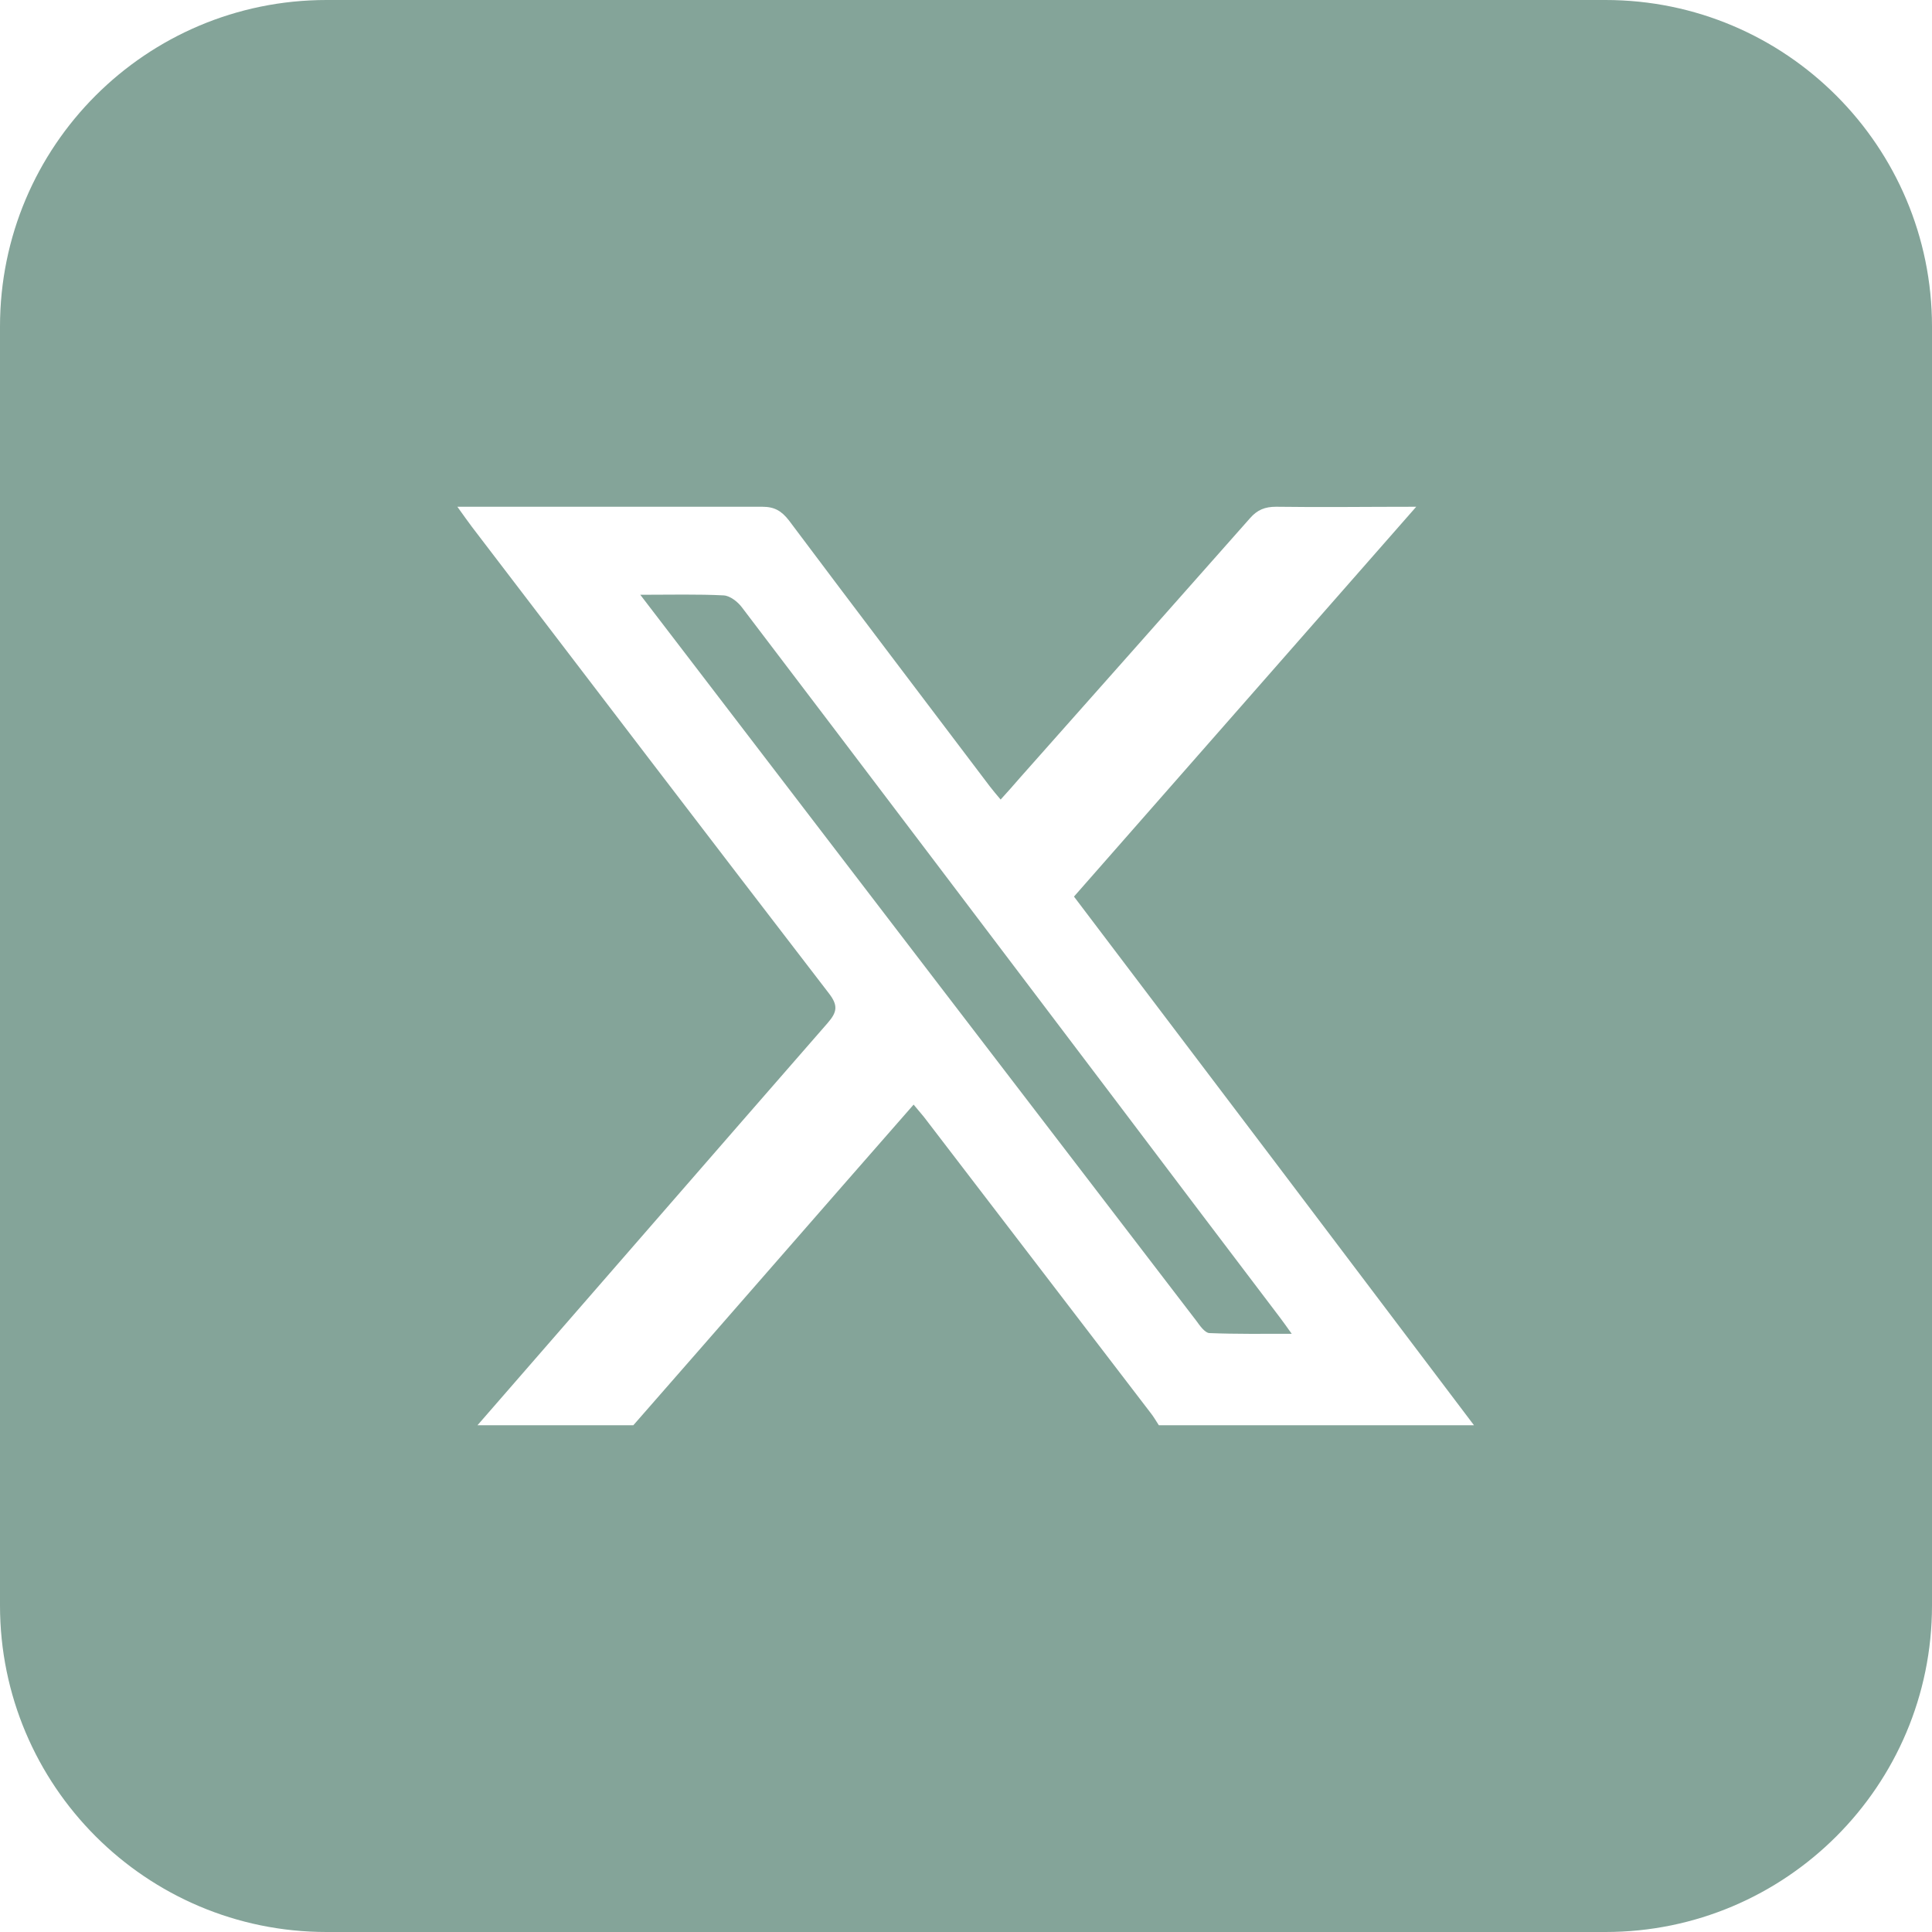 <svg width="27" height="27" viewBox="0 0 27 27" fill="none" xmlns="http://www.w3.org/2000/svg">
<g clip-path="url(#clip0_2663_8542)">
<path d="M10.12 8.321C9.75 8.302 9.381 8.312 8.948 8.312C9.172 8.603 9.361 8.851 9.551 9.099C11.937 12.219 14.329 15.34 16.72 18.46C16.769 18.528 16.837 18.625 16.9 18.63C17.274 18.645 17.648 18.64 18.052 18.64C17.979 18.538 17.935 18.475 17.887 18.412C17.124 17.405 16.36 16.399 15.602 15.393C13.857 13.089 12.117 10.786 10.367 8.486C10.309 8.409 10.202 8.326 10.115 8.321H10.12Z" fill="#84A499"/>
<path d="M0 4.564V22.436C0 24.954 2.041 27 4.564 27H22.436C24.954 27 27 24.959 27 22.436V4.564C27 2.046 24.959 0 22.436 0H4.564C2.041 0 0 2.041 0 4.564ZM16.195 19.918C16.156 19.86 16.122 19.797 16.078 19.743C15.024 18.368 13.969 16.987 12.914 15.612C12.871 15.558 12.827 15.51 12.768 15.437C11.451 16.939 10.154 18.431 8.851 19.918H6.673C8.307 18.042 9.935 16.166 11.568 14.295C11.699 14.144 11.714 14.052 11.587 13.886C9.92 11.719 8.258 9.541 6.596 7.364C6.537 7.286 6.479 7.203 6.392 7.082H6.673C8 7.082 9.327 7.082 10.654 7.082C10.824 7.082 10.921 7.14 11.024 7.271C11.957 8.516 12.895 9.75 13.833 10.99C13.877 11.048 13.92 11.097 13.984 11.174C14.081 11.067 14.168 10.97 14.251 10.873C15.325 9.663 16.399 8.452 17.469 7.242C17.571 7.125 17.678 7.082 17.833 7.082C18.465 7.091 19.097 7.082 19.792 7.082C18.178 8.919 16.599 10.722 15.009 12.53C16.881 14.999 18.742 17.459 20.599 19.918H16.19H16.195Z" fill="#84A499"/>
</g>
<defs>
<clipPath id="clip0_2663_8542">
<rect width="27" height="27" fill="white"/>
</clipPath>
</defs>
</svg>
